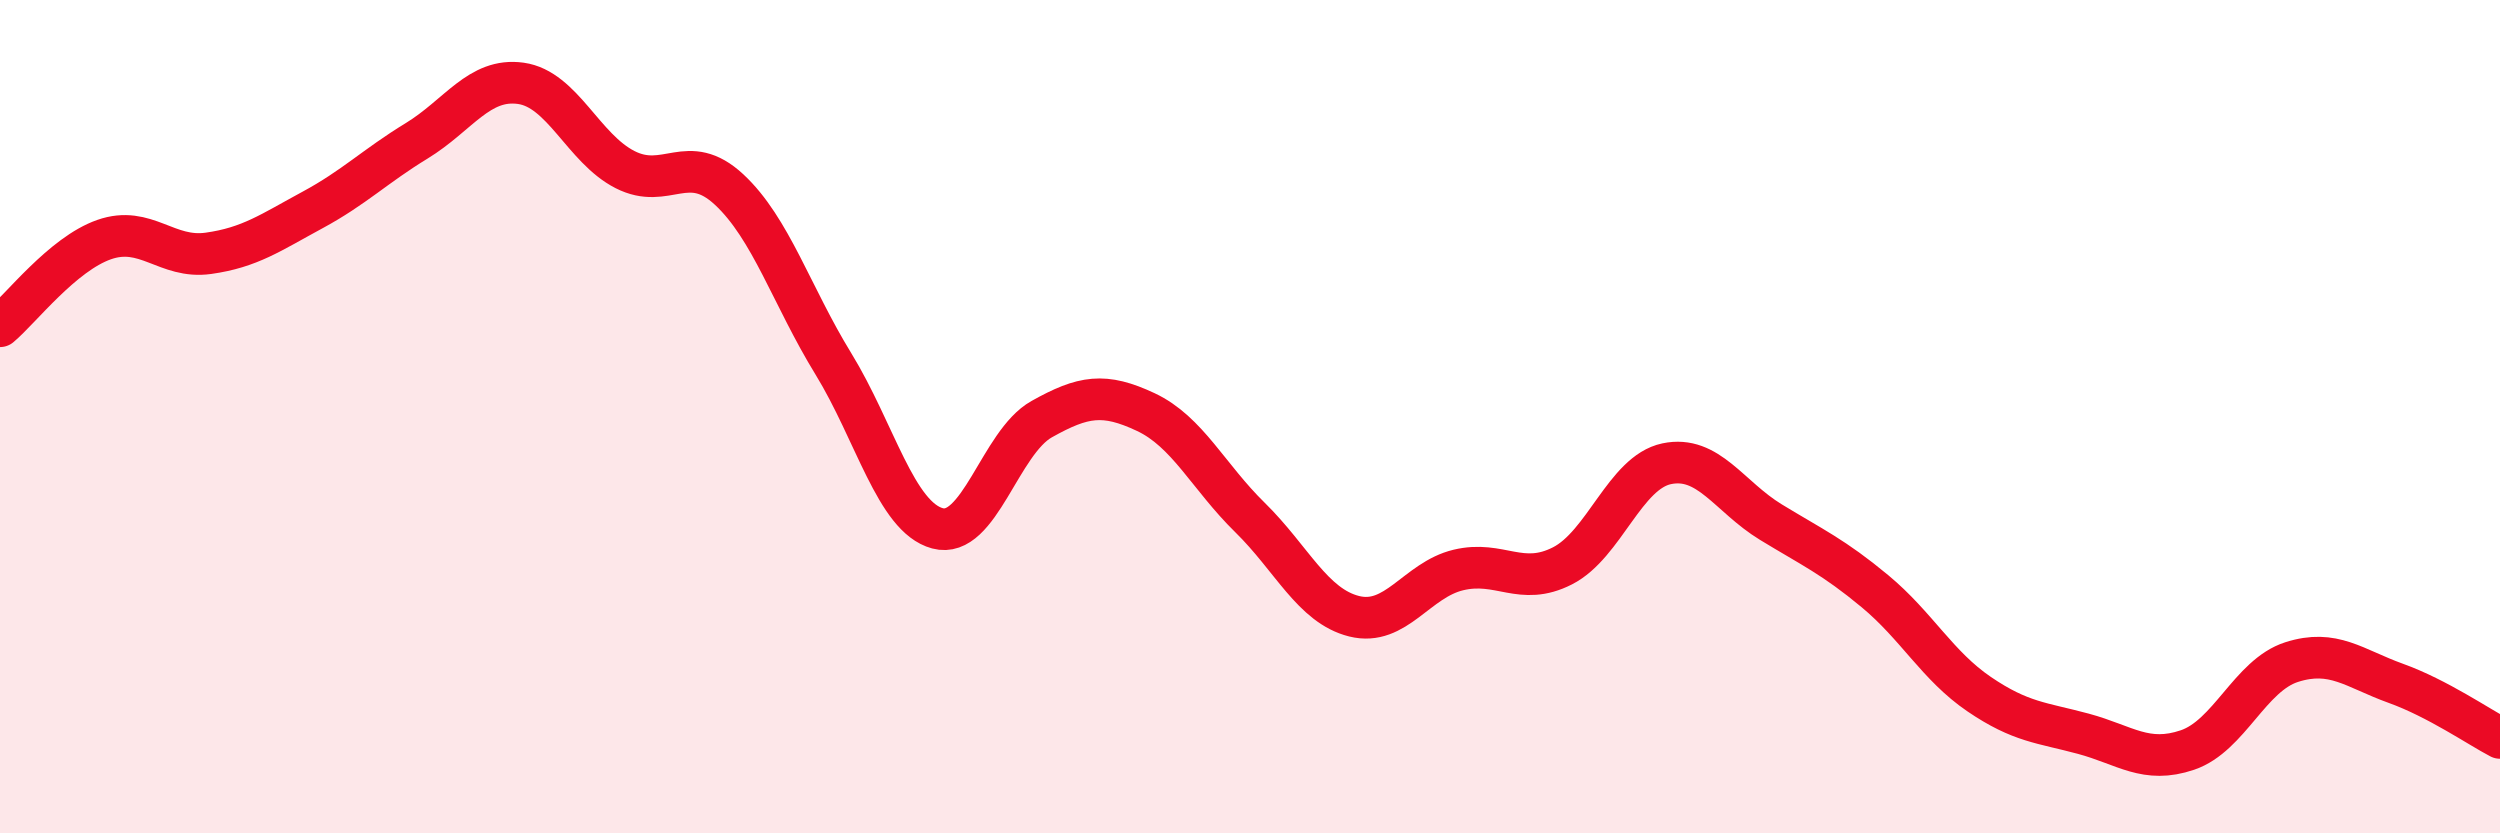 
    <svg width="60" height="20" viewBox="0 0 60 20" xmlns="http://www.w3.org/2000/svg">
      <path
        d="M 0,7.83 C 0.5,7.41 1.5,6.1 2.5,5.75 C 3.5,5.4 4,6.22 5,6.08 C 6,5.94 6.5,5.58 7.5,5.04 C 8.5,4.5 9,3.99 10,3.38 C 11,2.77 11.5,1.86 12.5,2 C 13.5,2.14 14,3.56 15,4.07 C 16,4.58 16.5,3.62 17.5,4.55 C 18.5,5.48 19,7.1 20,8.73 C 21,10.36 21.5,12.41 22.5,12.68 C 23.5,12.95 24,10.62 25,10.06 C 26,9.5 26.5,9.42 27.5,9.89 C 28.5,10.36 29,11.44 30,12.42 C 31,13.4 31.5,14.54 32.5,14.79 C 33.5,15.04 34,13.92 35,13.68 C 36,13.44 36.5,14.09 37.5,13.58 C 38.5,13.07 39,11.34 40,11.13 C 41,10.92 41.5,11.92 42.5,12.53 C 43.5,13.14 44,13.36 45,14.19 C 46,15.02 46.5,15.98 47.5,16.66 C 48.5,17.34 49,17.34 50,17.61 C 51,17.88 51.5,18.34 52.5,18 C 53.5,17.66 54,16.21 55,15.89 C 56,15.57 56.5,16.04 57.5,16.4 C 58.5,16.76 59.5,17.45 60,17.71L60 20L0 20Z"
        fill="#EB0A25"
        opacity="0.1"
        stroke-linecap="round"
        stroke-linejoin="round"
      />
      <path
        d="M 0,7.83 C 0.5,7.41 1.5,6.1 2.5,5.75 C 3.5,5.4 4,6.22 5,6.08 C 6,5.94 6.5,5.58 7.5,5.04 C 8.5,4.5 9,3.99 10,3.38 C 11,2.77 11.5,1.86 12.5,2 C 13.5,2.14 14,3.56 15,4.07 C 16,4.58 16.5,3.62 17.5,4.55 C 18.5,5.48 19,7.1 20,8.73 C 21,10.36 21.5,12.41 22.5,12.68 C 23.5,12.95 24,10.62 25,10.06 C 26,9.5 26.5,9.42 27.5,9.89 C 28.5,10.36 29,11.44 30,12.42 C 31,13.4 31.5,14.54 32.5,14.79 C 33.5,15.04 34,13.92 35,13.68 C 36,13.44 36.5,14.09 37.5,13.58 C 38.5,13.07 39,11.34 40,11.13 C 41,10.92 41.5,11.92 42.5,12.53 C 43.5,13.14 44,13.36 45,14.19 C 46,15.02 46.5,15.98 47.5,16.66 C 48.5,17.34 49,17.34 50,17.61 C 51,17.88 51.5,18.34 52.5,18 C 53.5,17.66 54,16.21 55,15.89 C 56,15.57 56.5,16.04 57.5,16.4 C 58.5,16.76 59.5,17.45 60,17.71"
        stroke="#EB0A25"
        stroke-width="1"
        fill="none"
        stroke-linecap="round"
        stroke-linejoin="round"
      />
    </svg>
  